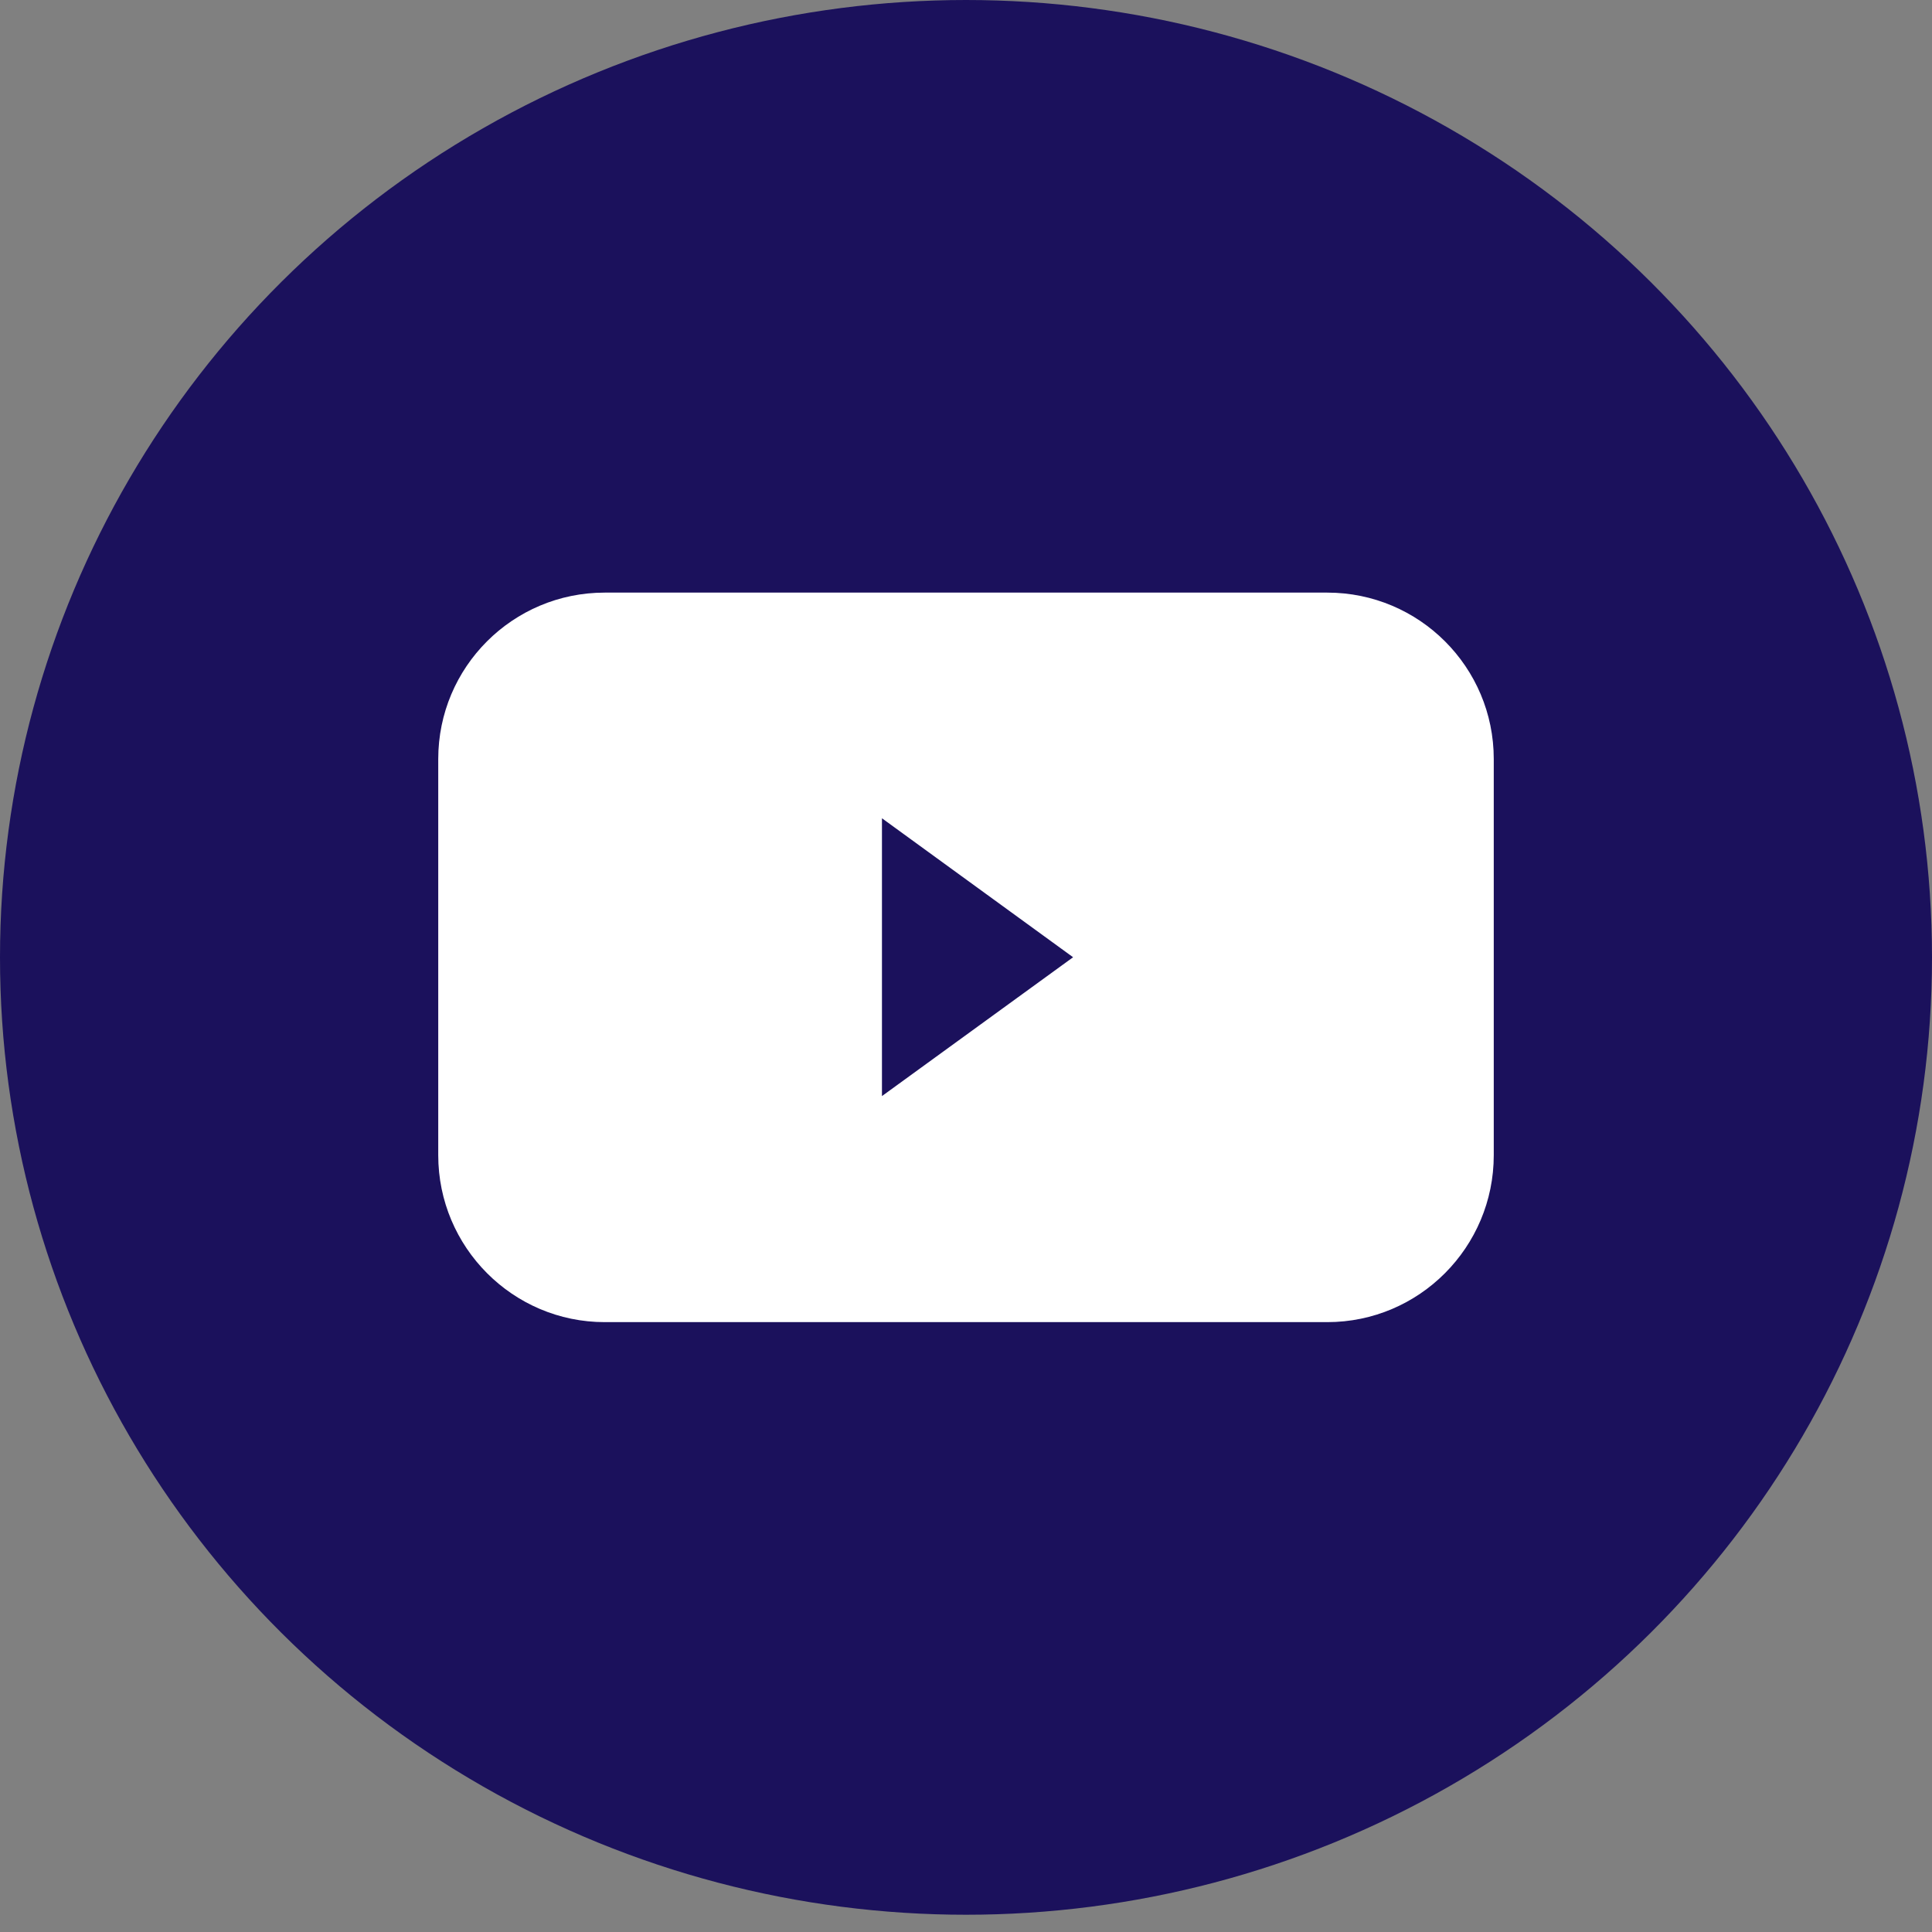 <?xml version="1.0" encoding="UTF-8"?>
<svg viewBox="0 0 30 30" version="1.1" xmlns="http://www.w3.org/2000/svg" xmlns:xlink="http://www.w3.org/1999/xlink">
    <rect x="0" y="0" width="30" height="30" fill="#808080" stroke="none"/>
    <title>500x500_youtube</title>
    <g id="ofertowy" stroke="none" stroke-width="1" fill="none" fill-rule="evenodd">
        <g id="newsletter-ofertowy" transform="translate(-365, -2454)" fill-rule="nonzero">
            <g id="sociale" transform="translate(205, 2454)">
                <g id="500x500_youtube" transform="translate(160, 0)">
                    <ellipse id="Oval" fill="#1B115C" cx="15" cy="14.866" rx="15" ry="14.866"></ellipse>
                    <path d="M20.61,9.202 L9.39,9.202 C7.962,9.202 6.805,10.359 6.805,11.786 L6.805,17.938 C6.805,19.366 7.963,20.53 9.39,20.53 L20.61,20.53 C22.038,20.53 23.195,19.366 23.195,17.938 L23.195,11.786 C23.195,10.358 22.037,9.202 20.61,9.202 L20.61,9.202 Z M13.695,17.02 L13.695,12.706 L16.663,14.864 L13.695,17.02 L13.695,17.02 Z" id="Shape" fill="#FFFFFF"></path>
                </g>
            </g>
        </g>
    </g>
</svg>
